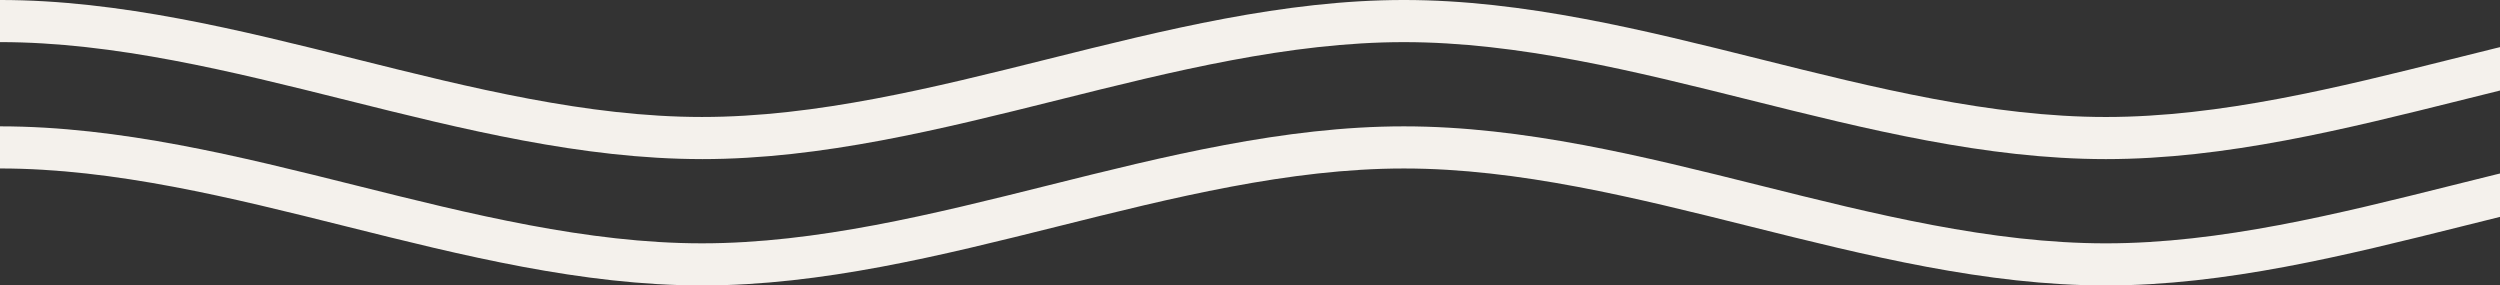 <svg xmlns="http://www.w3.org/2000/svg" xmlns:xlink="http://www.w3.org/1999/xlink" width="647" height="73.878" viewBox="0 0 647 73.878"><rect x="0" y="0" width="647" height="73.878" fill="#333333" stroke="none"/><defs><clipPath id="a"><rect width="647" height="73.878" fill="none"></rect></clipPath></defs><g clip-path="url(#a)"><g transform="translate(523 -4315.911)"><path d="M181.667,41.18c30.949,0,62.064-7.779,92.155-15.3,29.45-7.362,59.9-14.976,89.511-14.976s60.061,7.614,89.512,14.976C482.936,33.4,514.051,41.18,545,41.18s62.064-7.779,92.155-15.3C666.606,18.516,697.061,10.9,726.667,10.9s60.061,7.614,89.511,14.976c30.091,7.523,61.206,15.3,92.155,15.3s62.064-7.779,92.155-15.3c29.451-7.362,59.9-14.976,89.512-14.976V0c-30.949,0-62.064,7.779-92.155,15.3-29.451,7.363-59.906,14.976-89.512,14.976S848.272,22.667,818.822,15.3C788.731,7.781,757.616,0,726.667,0S664.6,7.781,634.512,15.3C605.061,22.667,574.607,30.28,545,30.28S484.939,22.667,455.488,15.3C425.4,7.781,394.282,0,363.333,0s-62.064,7.779-92.155,15.3c-29.45,7.363-59.9,14.976-89.511,14.976S121.606,22.667,92.155,15.3C62.064,7.781,30.949,0,0,0V10.9c29.607,0,60.061,7.614,89.512,14.976,30.091,7.523,61.206,15.3,92.155,15.3" transform="translate(-523 4315.909)" fill="#f4f1ec"></path><path d="M181.667,73.88c30.949,0,62.064-7.779,92.155-15.3,29.45-7.363,59.9-14.976,89.511-14.976s60.061,7.613,89.512,14.976C482.936,66.1,514.051,73.88,545,73.88s62.064-7.779,92.155-15.3C666.606,51.215,697.061,43.6,726.667,43.6s60.061,7.613,89.511,14.976c30.091,7.523,61.206,15.3,92.155,15.3s62.064-7.779,92.155-15.3c29.451-7.363,59.9-14.976,89.512-14.976V32.7c-30.949,0-62.064,7.779-92.155,15.3-29.451,7.362-59.906,14.976-89.512,14.976S848.272,55.366,818.822,48c-30.091-7.523-61.206-15.3-92.155-15.3S664.6,40.481,634.512,48C605.061,55.366,574.607,62.98,545,62.98S484.939,55.366,455.488,48c-30.091-7.523-61.206-15.3-92.155-15.3S301.269,40.481,271.178,48c-29.45,7.362-59.9,14.976-89.511,14.976S121.606,55.366,92.155,48C62.064,40.481,30.949,32.7,0,32.7V43.6c29.607,0,60.061,7.613,89.512,14.976,30.091,7.523,61.206,15.3,92.155,15.3" transform="translate(-523 4315.909)" fill="#f4f1ec"></path></g></g></svg>